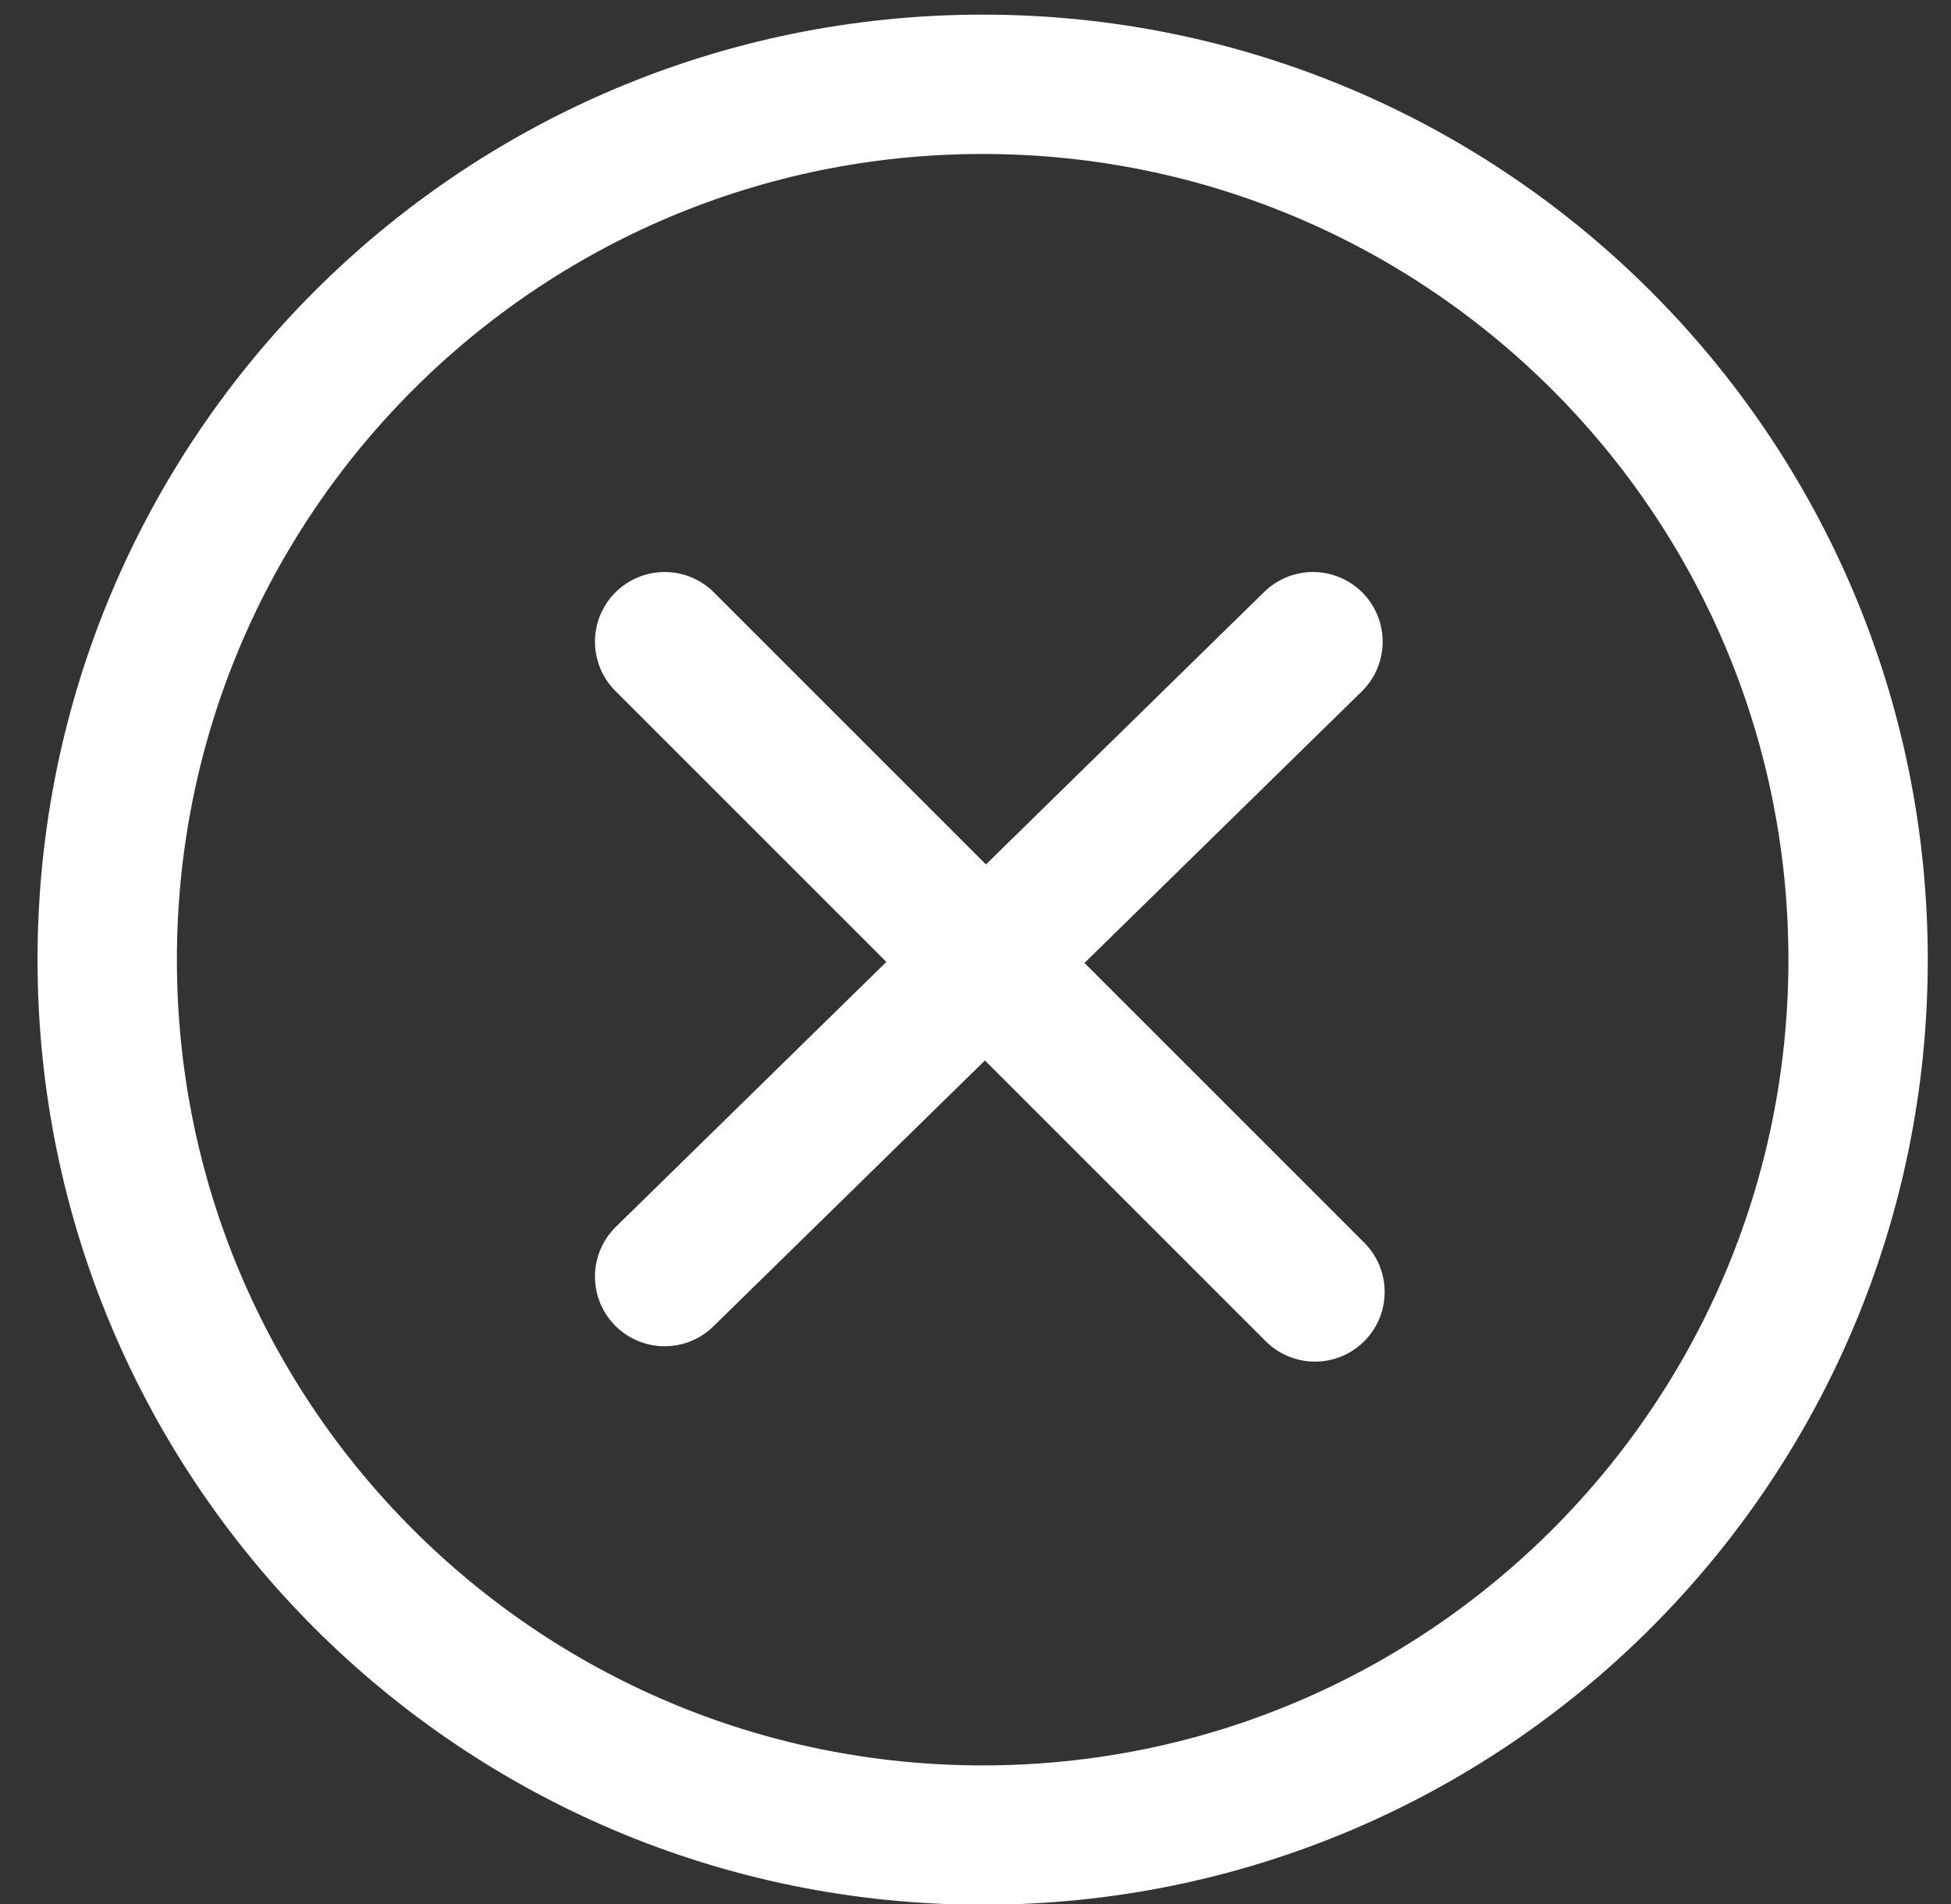 <svg width="42" height="41" viewBox="0 0 42 41" fill="none" xmlns="http://www.w3.org/2000/svg">
<rect x="0" y="0" width="42" height="41" fill="#333333" stroke="none"/>
<g id="Menu">
<path id="Vector" d="M21.154 39.508C31.562 39.508 40 31.07 40 20.662C40 10.253 31.562 1.815 21.154 1.815C10.745 1.815 2.308 10.253 2.308 20.662C2.308 31.07 10.745 39.508 21.154 39.508Z" stroke="white" stroke-width="3"/>
<path id="Path 42-2" d="M14.308 13.815L28.308 27.815" stroke="white" stroke-width="3" stroke-linecap="round"/>
<path id="Path 44" d="M14.308 27.484L28.265 13.815" stroke="white" stroke-width="3" stroke-linecap="round"/>
</g>
</svg>
